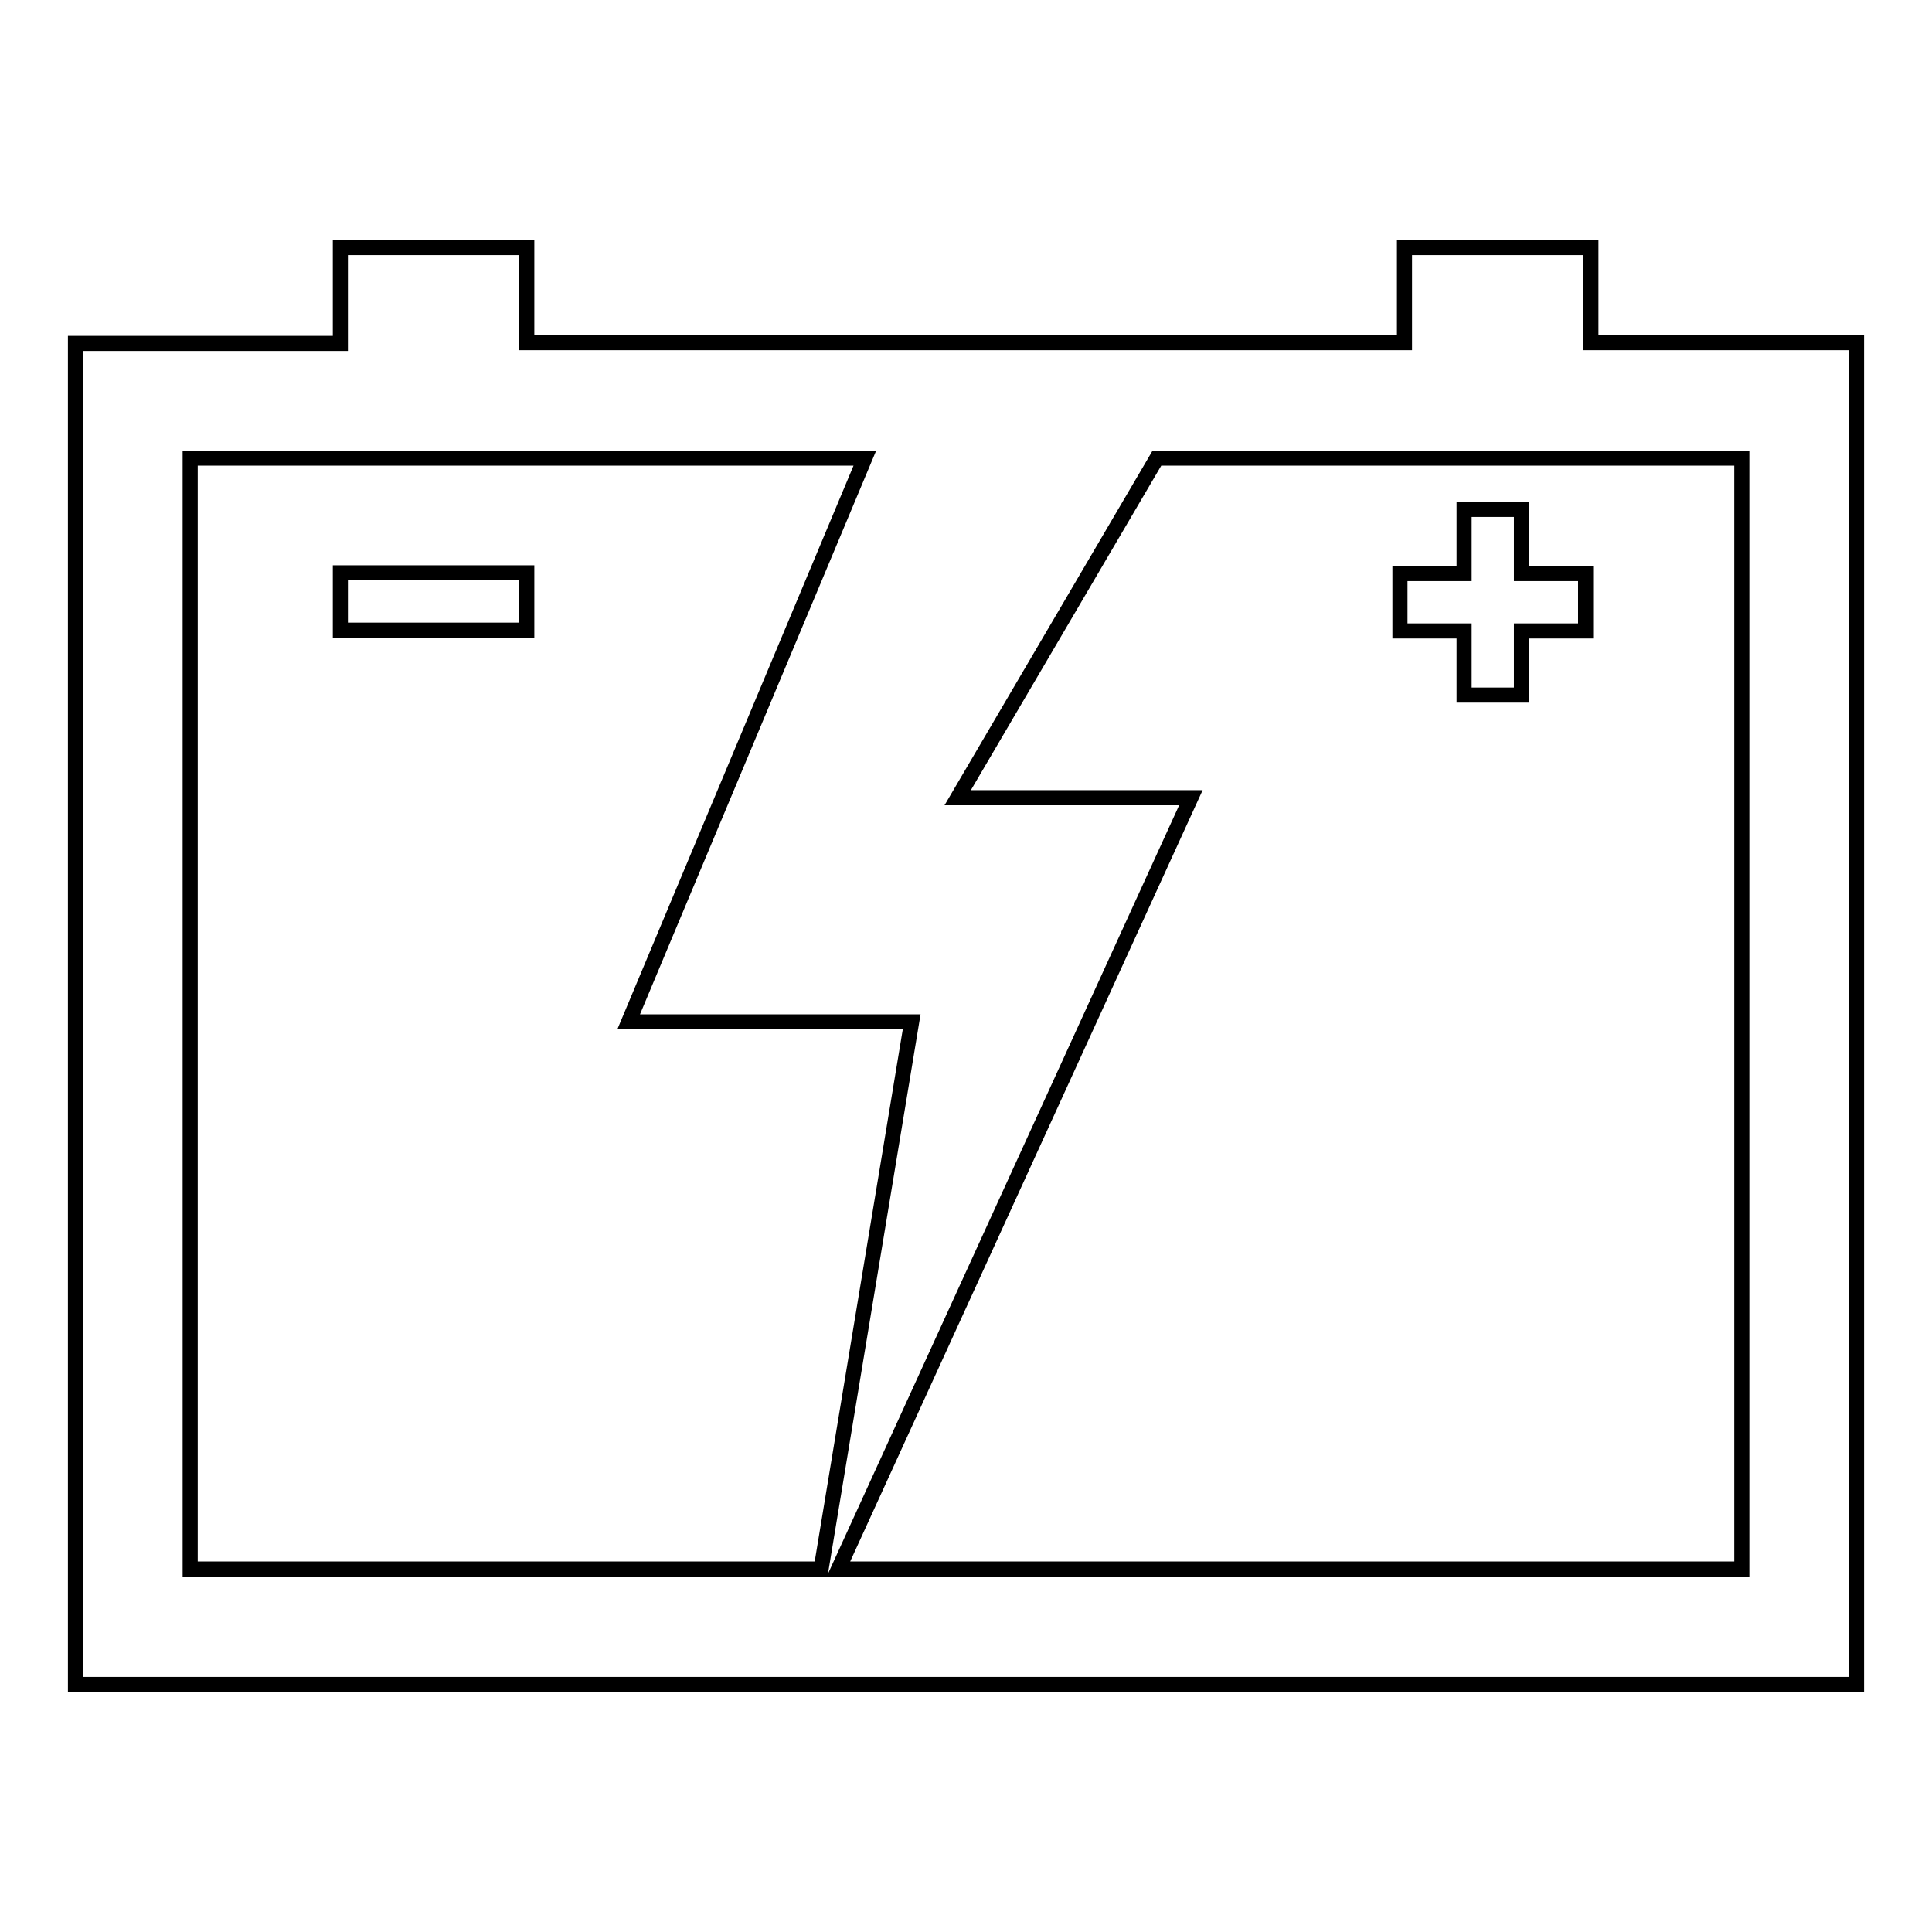 <?xml version="1.0" encoding="utf-8"?>
<!-- Svg Vector Icons : http://www.onlinewebfonts.com/icon -->
<!DOCTYPE svg PUBLIC "-//W3C//DTD SVG 1.1//EN" "http://www.w3.org/Graphics/SVG/1.1/DTD/svg11.dtd">
<svg version="1.1" xmlns="http://www.w3.org/2000/svg" xmlns:xlink="http://www.w3.org/1999/xlink" x="0px" y="0px" viewBox="0 0 256 256" enable-background="new 0 0 256 256" xml:space="preserve">
<g> <path stroke-width="2" fill-opacity="0" stroke="#000000"  d="M45.1,75.9h24.7v7.6H45.1V75.9z M194,92.1h7.6v-8.5h8.5v-7.6h-8.5v-8.5H194v8.5h-8.5v7.6h8.5V92.1z  M246,45.5v177.7H10V45.5h35.1V32.8h24.7v12.6h116.3V32.8h24.7v12.6H246z M25.2,207.9h83.6l12-72.5H83.3l31.3-74.7H25.2V207.9z  M230.8,60.7h-77.5l-26.4,45h30.9l-46.7,102.2h119.7L230.8,60.7L230.8,60.7z"/></g>
</svg>